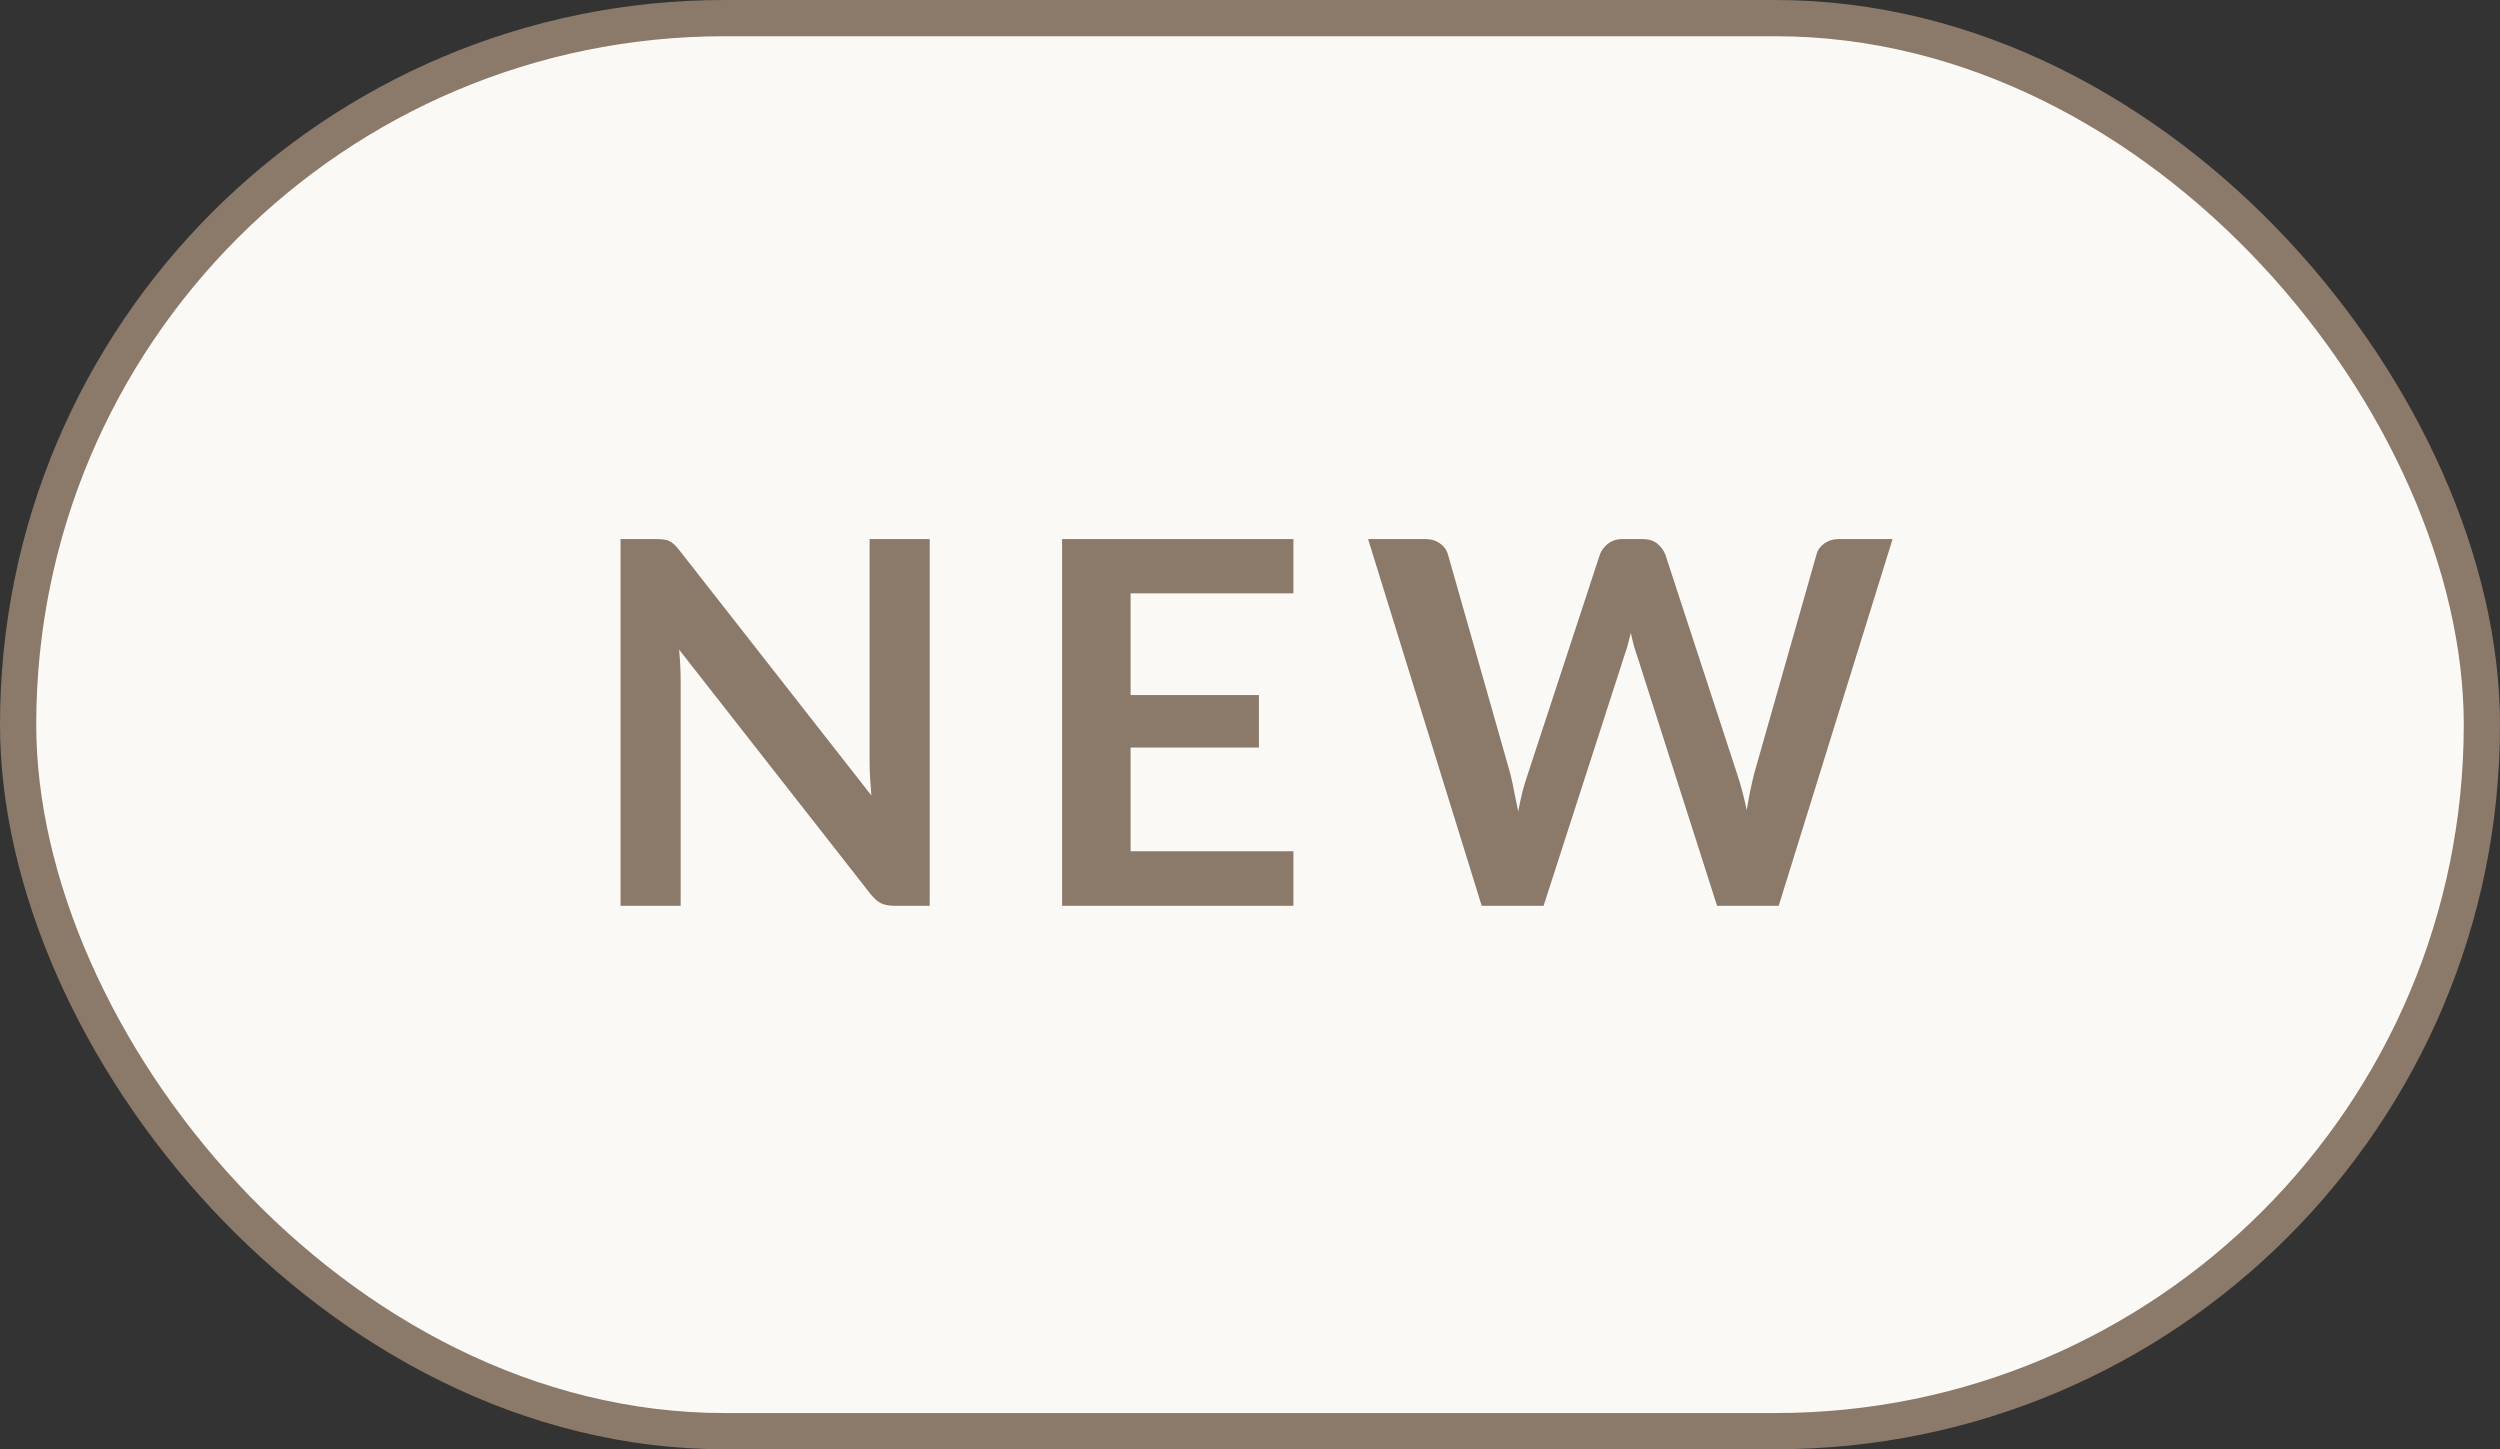 <svg width="69" height="40" viewBox="0 0 69 40" fill="none" xmlns="http://www.w3.org/2000/svg">
<rect x="0" y="0" width="69" height="40" fill="#333333" stroke="none"/>
<rect x="0.5" y="0.5" width="68" height="39" rx="19.5" fill="#FBF9F5"/>
<rect x="0.5" y="0.5" width="68" height="39" rx="19.5" stroke="#8B7969"/>
<path d="M25.66 14.878V25H24.694C24.545 25 24.419 24.977 24.316 24.93C24.218 24.879 24.122 24.795 24.029 24.678L18.744 17.93C18.772 18.238 18.786 18.523 18.786 18.784V25H17.127V14.878H18.114C18.193 14.878 18.261 14.883 18.317 14.892C18.378 14.897 18.429 14.911 18.471 14.934C18.518 14.953 18.562 14.983 18.604 15.025C18.646 15.062 18.693 15.114 18.744 15.179L24.05 21.955C24.036 21.792 24.024 21.631 24.015 21.472C24.006 21.313 24.001 21.166 24.001 21.031V14.878H25.66ZM31.204 16.376V19.183H34.746V20.632H31.204V23.495H35.698V25H29.314V14.878H35.698V16.376H31.204ZM52.235 14.878L49.092 25H47.391L45.179 18.084C45.118 17.916 45.062 17.711 45.011 17.468C44.983 17.585 44.955 17.694 44.927 17.797C44.899 17.9 44.868 17.995 44.836 18.084L42.603 25H40.895L37.759 14.878H39.334C39.497 14.878 39.633 14.918 39.74 14.997C39.852 15.072 39.926 15.174 39.964 15.305L41.686 21.36C41.723 21.509 41.758 21.673 41.791 21.85C41.828 22.023 41.865 22.205 41.903 22.396C41.94 22.2 41.98 22.016 42.022 21.843C42.069 21.67 42.117 21.509 42.169 21.36L44.157 15.305C44.194 15.198 44.267 15.1 44.374 15.011C44.486 14.922 44.621 14.878 44.78 14.878H45.333C45.496 14.878 45.629 14.918 45.732 14.997C45.834 15.076 45.911 15.179 45.963 15.305L47.944 21.36C48.042 21.649 48.13 21.983 48.21 22.361C48.27 21.992 48.338 21.659 48.413 21.36L50.135 15.305C50.163 15.188 50.233 15.088 50.345 15.004C50.462 14.92 50.599 14.878 50.758 14.878H52.235Z" fill="#8B7969"/>
</svg>

